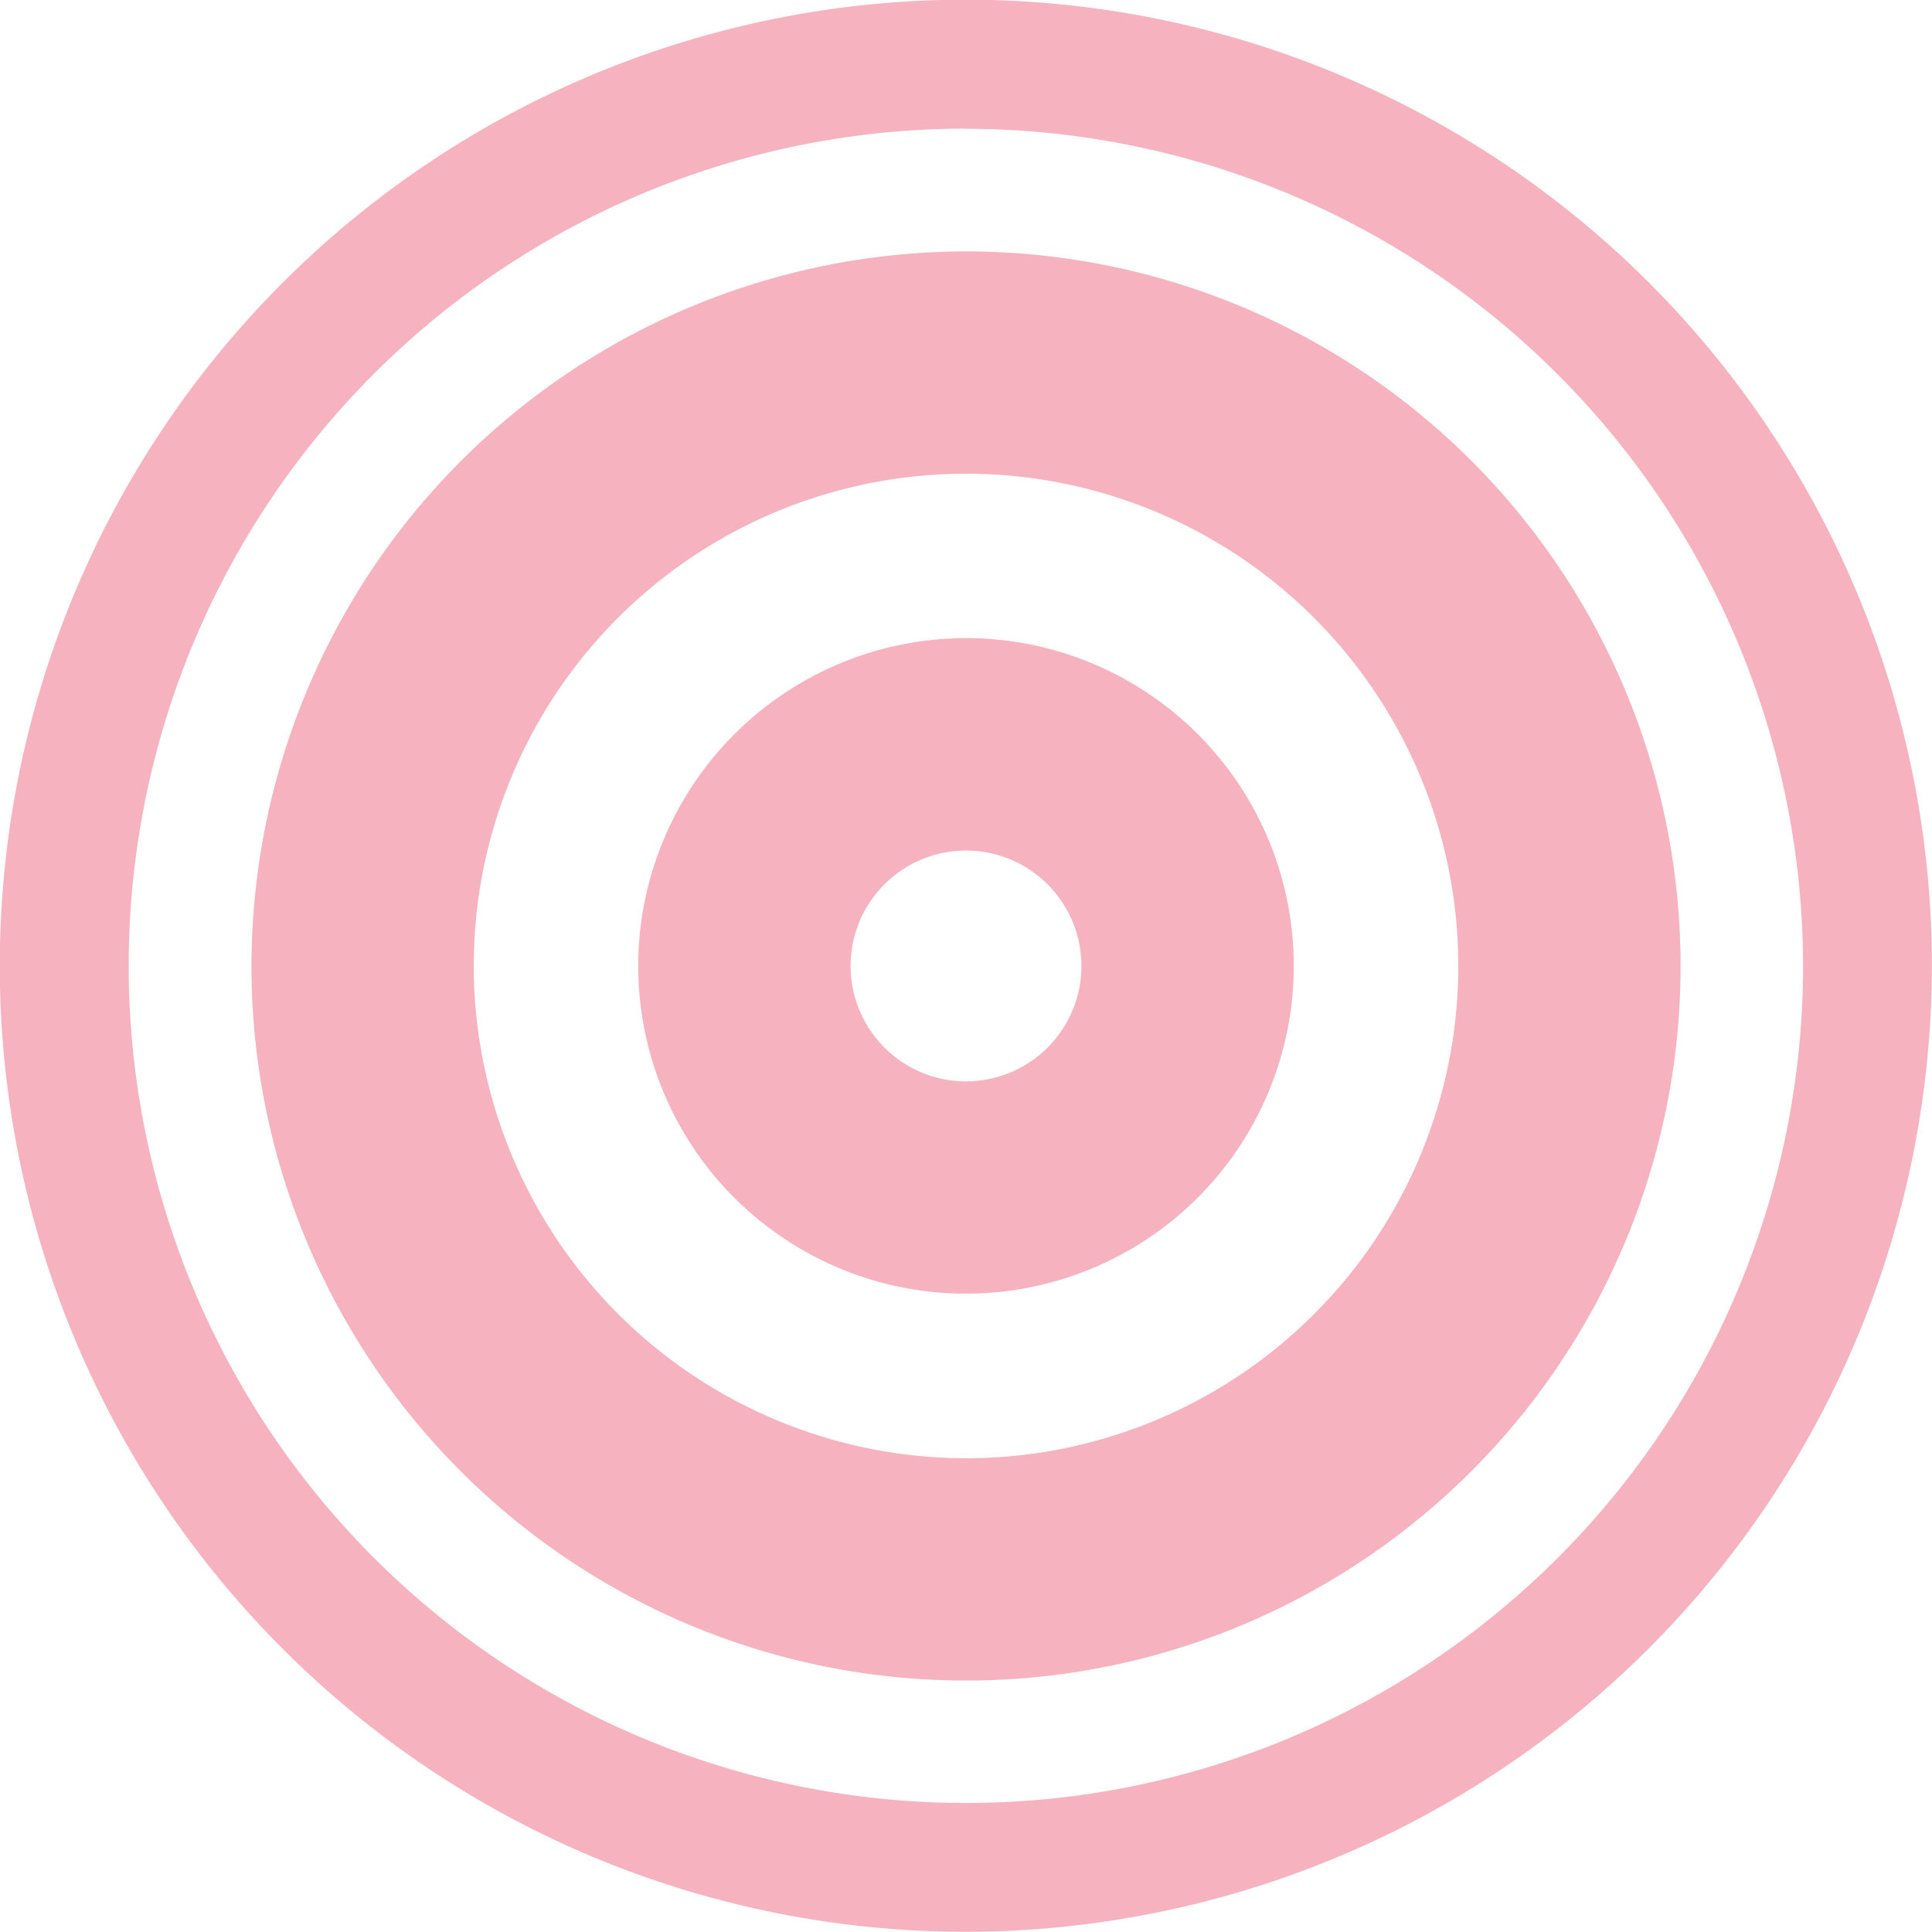 <svg xmlns="http://www.w3.org/2000/svg" width="55.997" height="55.996" viewBox="0 0 55.997 55.996">
  <g id="icon_strengths_05" transform="translate(-305.606 -346.109)">
    <path id="パス_121" data-name="パス 121" d="M332.637,352.429a20.711,20.711,0,1,1-20.71,20.711A20.735,20.735,0,0,1,332.637,352.429Zm0,34.979a14.268,14.268,0,1,0-14.267-14.268A14.284,14.284,0,0,0,332.637,387.408Z" transform="translate(0.967 0.967)" fill="#F6B2BF"/>
    <path id="パス_122" data-name="パス 122" d="M331.15,362.151a9.5,9.5,0,1,1-9.5,9.5A9.514,9.514,0,0,1,331.15,362.151Zm0,12.847a3.345,3.345,0,1,0-3.344-3.345A3.349,3.349,0,0,0,331.15,375Z" transform="translate(2.454 2.453)" fill="#F6B2BF"/>
    <path id="パス_123" data-name="パス 123" d="M333.6,402.1a28,28,0,1,1,28-28A28.03,28.03,0,0,1,333.6,402.1Zm0-52.263a24.265,24.265,0,1,0,24.266,24.264A24.292,24.292,0,0,0,333.6,349.842Z" transform="translate(0)" fill="#F6B2BF"/>
  </g>
</svg>
